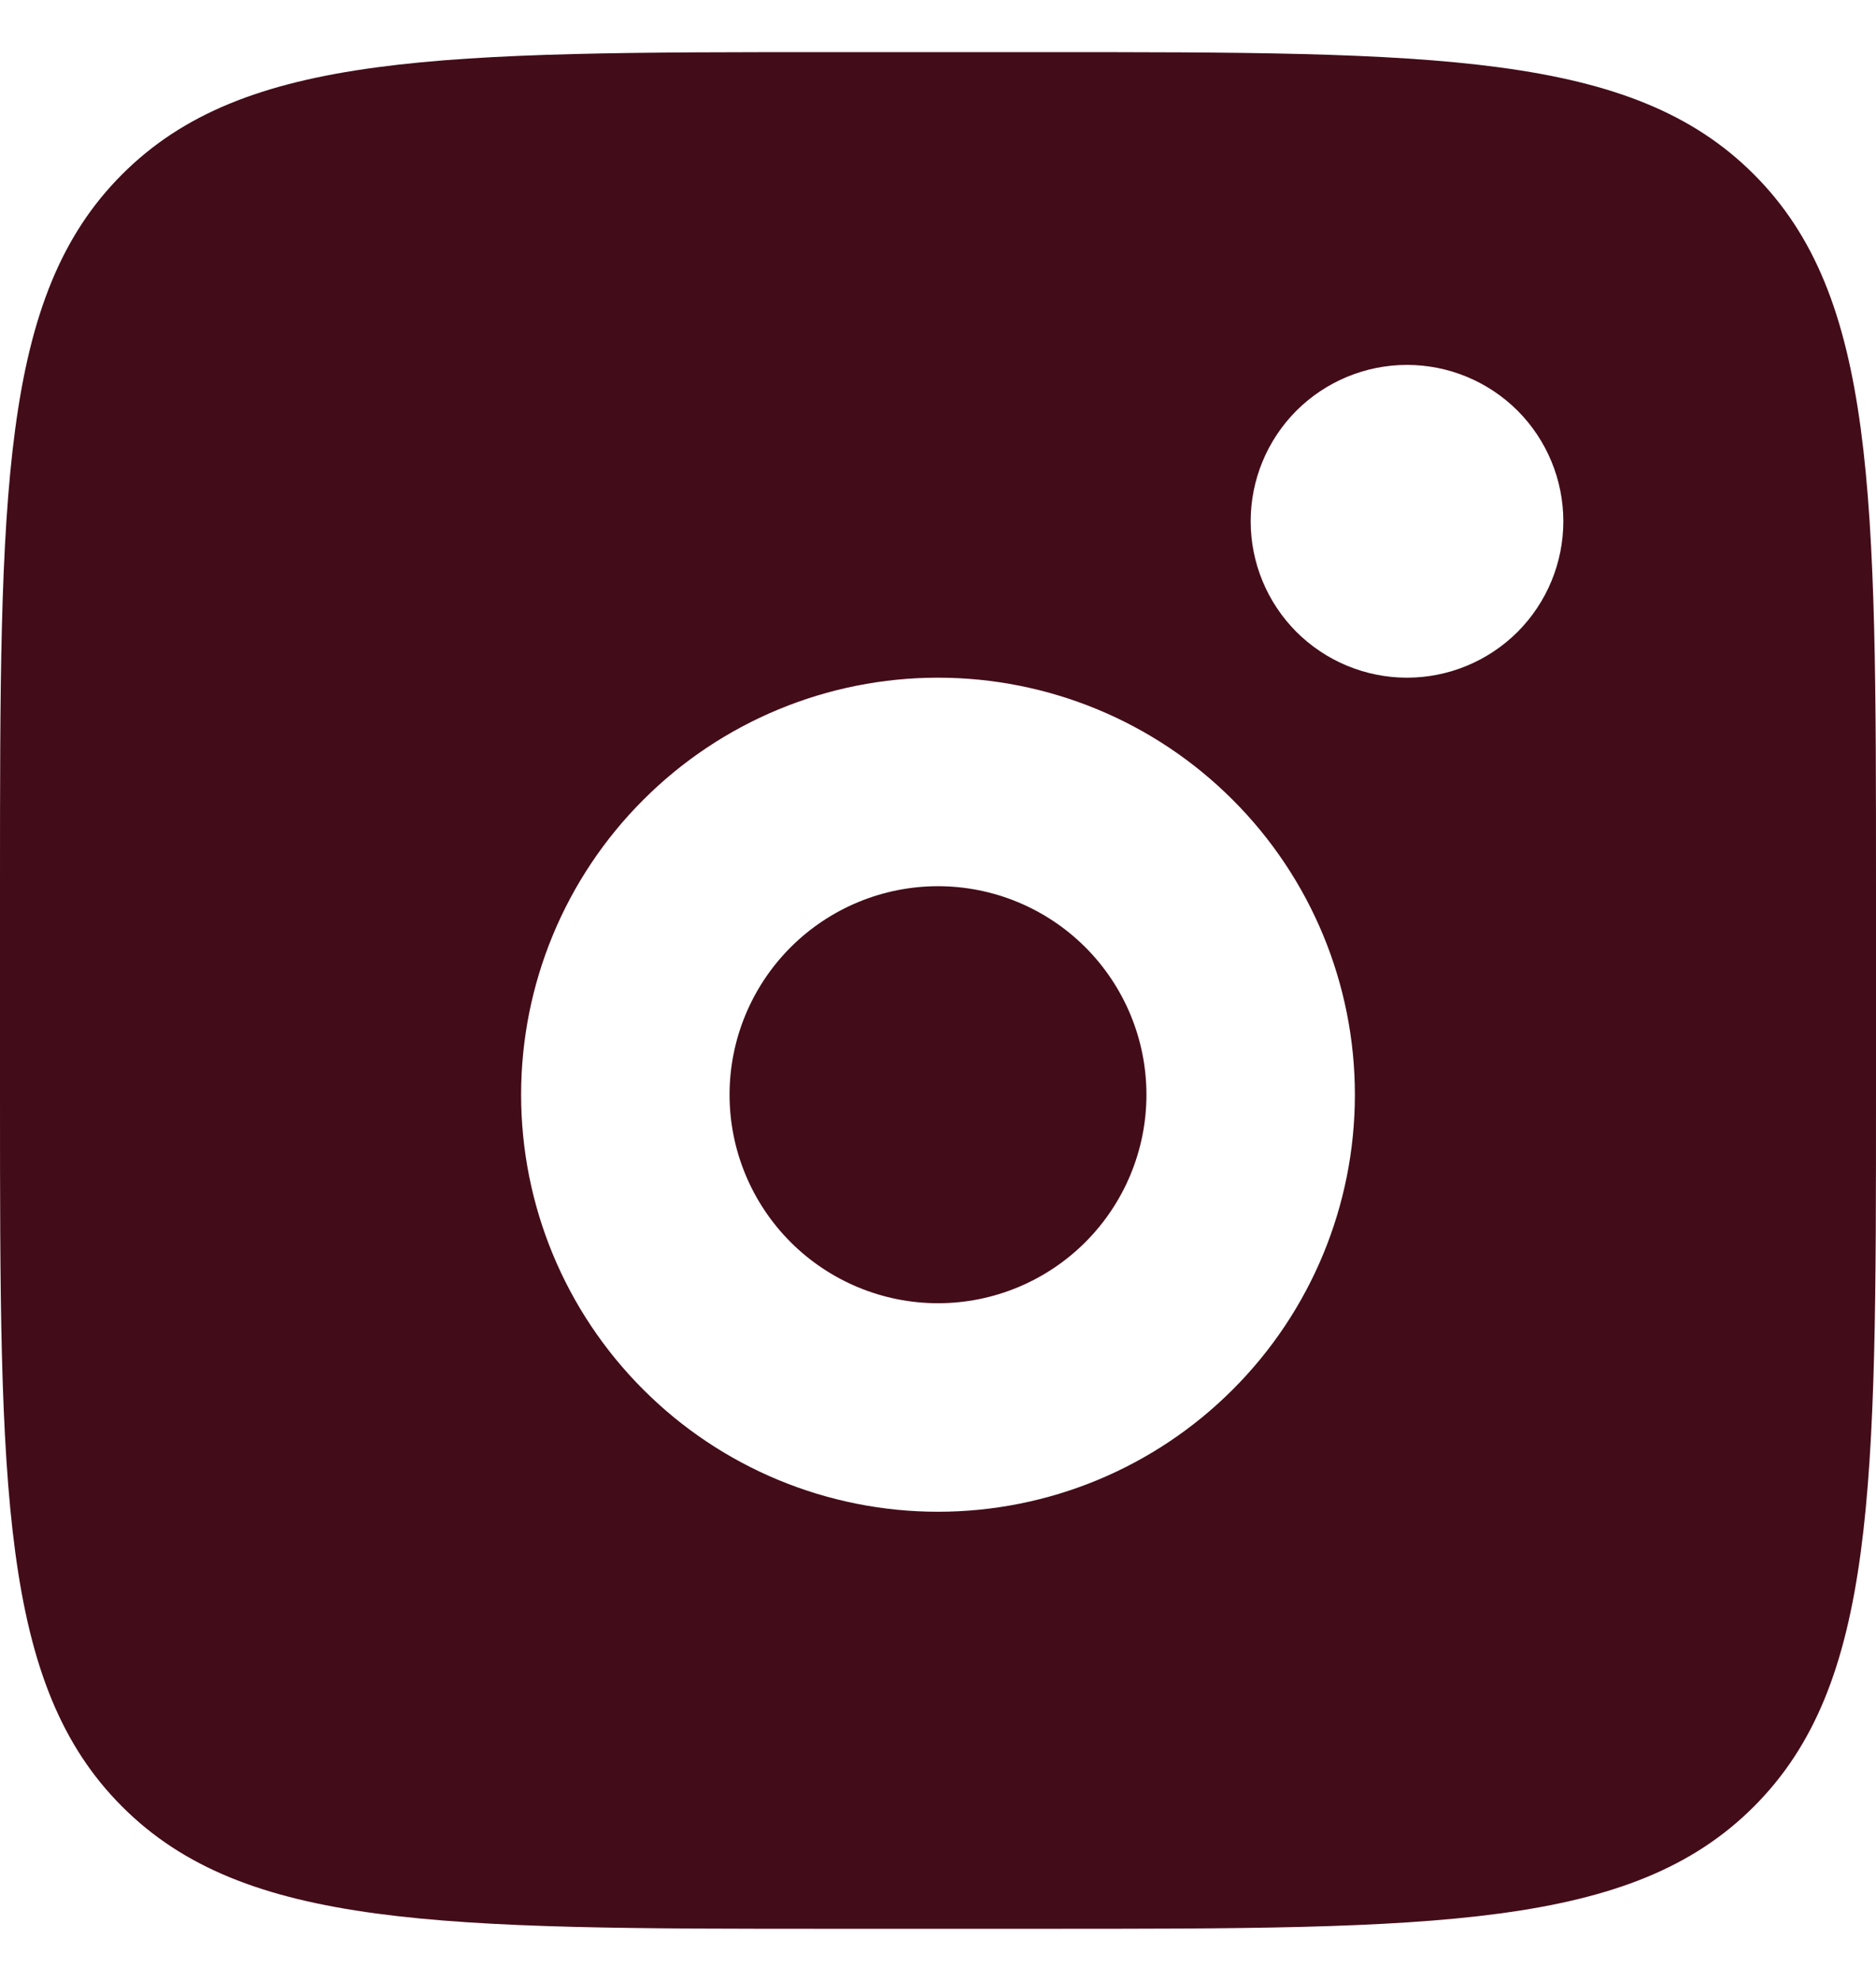 <?xml version="1.0" encoding="UTF-8"?> <svg xmlns="http://www.w3.org/2000/svg" width="18" height="19" viewBox="0 0 18 19" fill="none"><path fill-rule="evenodd" clip-rule="evenodd" d="M0 8.5C0 4.729 -1.19209e-07 2.843 1.172 1.672C2.343 0.5 4.229 0.5 8 0.5H10C13.771 0.5 15.657 0.5 16.828 1.672C18 2.843 18 4.729 18 8.5V10.5C18 14.271 18 16.157 16.828 17.328C15.657 18.5 13.771 18.5 10 18.5H8C4.229 18.5 2.343 18.5 1.172 17.328C-1.19209e-07 16.157 0 14.271 0 10.5V8.5ZM15 5C15 5.398 14.842 5.779 14.561 6.061C14.279 6.342 13.898 6.5 13.5 6.5C13.102 6.5 12.721 6.342 12.439 6.061C12.158 5.779 12 5.398 12 5C12 4.602 12.158 4.221 12.439 3.939C12.721 3.658 13.102 3.5 13.5 3.5C13.898 3.5 14.279 3.658 14.561 3.939C14.842 4.221 15 4.602 15 5ZM11 10.5C11 11.03 10.789 11.539 10.414 11.914C10.039 12.289 9.53 12.5 9 12.5C8.47 12.5 7.961 12.289 7.586 11.914C7.211 11.539 7 11.03 7 10.5C7 9.97 7.211 9.461 7.586 9.086C7.961 8.711 8.47 8.5 9 8.5C9.53 8.5 10.039 8.711 10.414 9.086C10.789 9.461 11 9.97 11 10.5ZM13 10.5C13 11.561 12.579 12.578 11.828 13.328C11.078 14.079 10.061 14.5 9 14.5C7.939 14.5 6.922 14.079 6.172 13.328C5.421 12.578 5 11.561 5 10.5C5 9.439 5.421 8.422 6.172 7.672C6.922 6.921 7.939 6.5 9 6.5C10.061 6.5 11.078 6.921 11.828 7.672C12.579 8.422 13 9.439 13 10.5Z" fill="#430C19"></path></svg> 